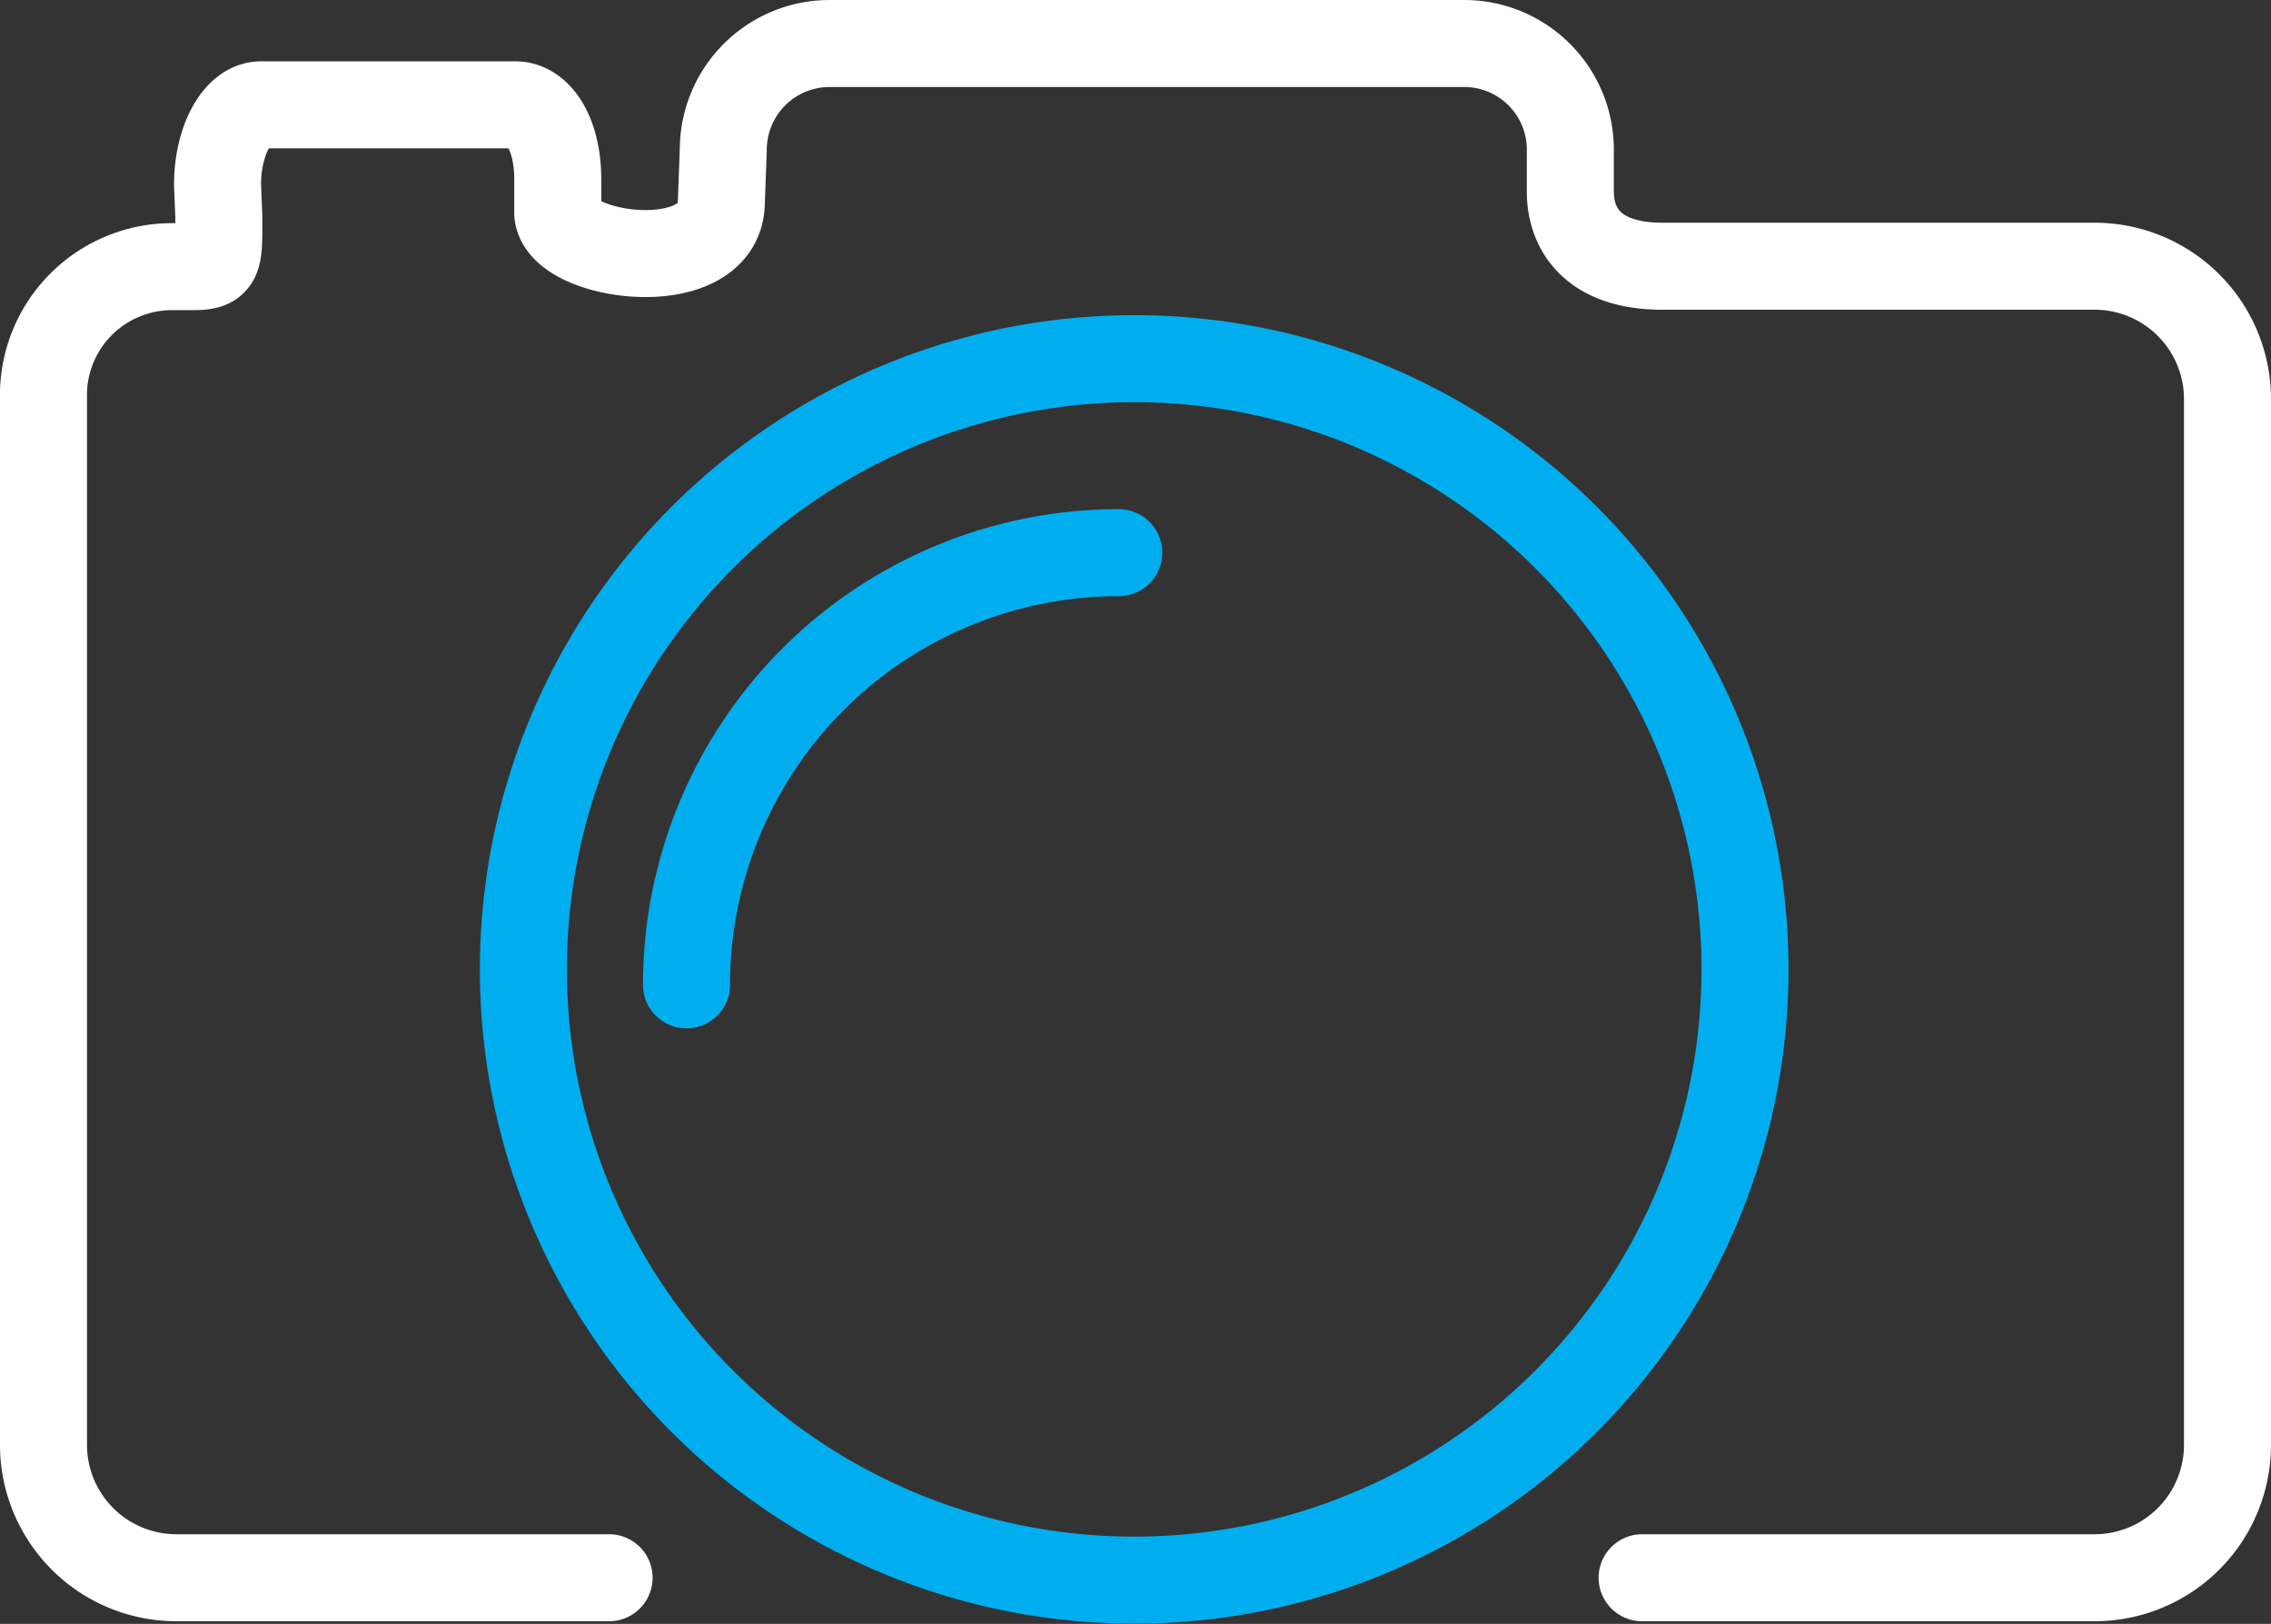 <svg xmlns="http://www.w3.org/2000/svg" viewBox="0 0 104.4 74.66"><rect x="0" y="0" width="104.4" height="74.66" fill="#333333" stroke="none"/><defs><style>.cls-1,.cls-2,.cls-3{fill:none;stroke-width:4px;}.cls-1,.cls-2{stroke:#00aeef;stroke-miterlimit:10;}.cls-2,.cls-3{stroke-linecap:round;}.cls-3{stroke:#fff;stroke-linejoin:round;}</style></defs><title>vaulation_white</title><g id="Layer_2" data-name="Layer 2"><g id="Valuation_copy_2" data-name="Valuation copy 2"><circle class="cls-1" cx="52.14" cy="44.57" r="28.08"/><path class="cls-2" d="M31.56,45.28A19.87,19.87,0,0,1,51.43,25.41"/><path class="cls-3" d="M28,72.54H8.12A6.11,6.11,0,0,1,2,66.43V18.35a5.91,5.91,0,0,1,5.89-6.09h1c1.23,0,1.17-.36,1.17-2.3L10,8.5c0-2,.88-3.68,2-3.68H23.69c1.09,0,1.95,1.38,1.95,3.41V9.69c-.13,2.14,7.46,3.21,7.52-.37l.09-2.44A4.89,4.89,0,0,1,38.13,2H67.31a4.88,4.88,0,0,1,4.88,4.88V8.82c0,1.5.83,3.42,4.24,3.42H96.28a6.11,6.11,0,0,1,6.12,6.11V66.43a6.11,6.11,0,0,1-6.12,6.11H75.49"/></g></g></svg>